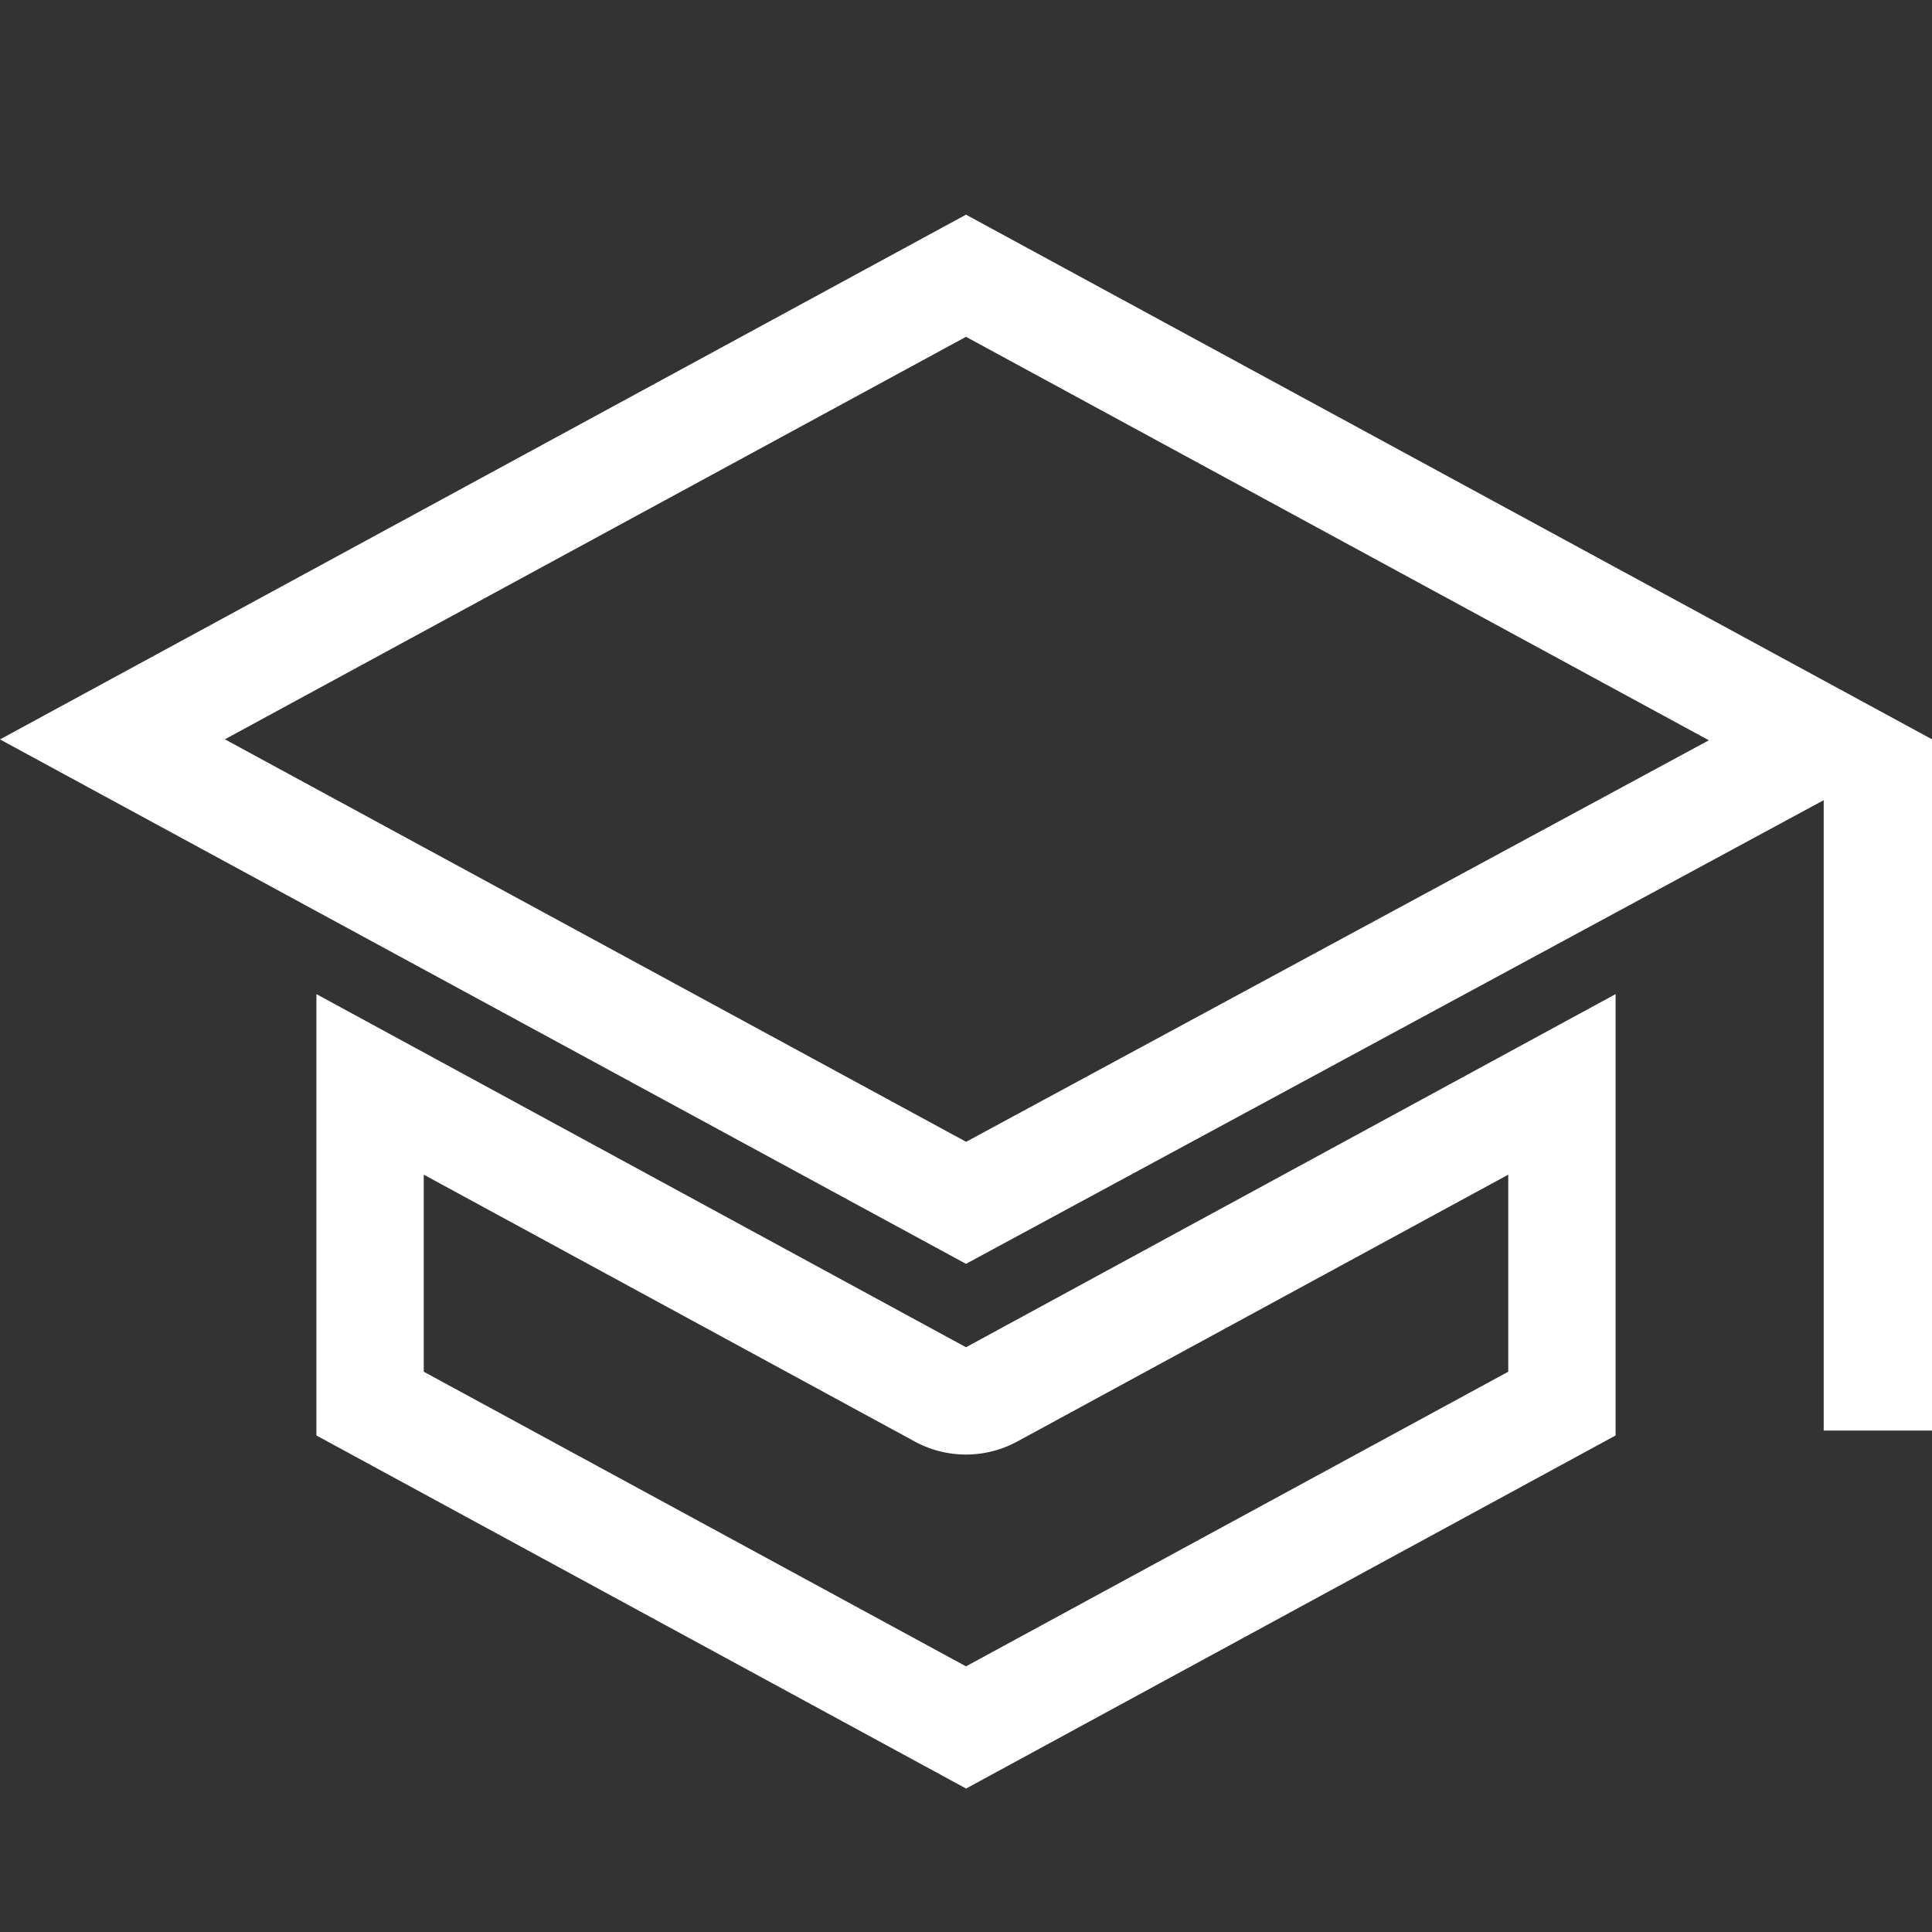 <svg xmlns="http://www.w3.org/2000/svg" width="18" height="18" viewBox="0 0 18 18"><rect x="0" y="0" width="18" height="18" fill="#333333" stroke="none"/><g fill="none"><g stroke-linecap="round" stroke-linejoin="round"><path d="M16.991 13.328V7.455L9 11.776 0 6.888 9 2l9 4.888v6.44zM9 16.664l-6.052-3.29V9.262L9 12.551l6.052-3.289v4.112z"/><path d="M9 15.525l5.052-2.745v-1.836L9.478 13.43a1 1 0 01-.956 0l-4.574-2.486v1.836L9 15.525m.001-4.887l6.92-3.741L9 3.138l-6.905 3.75 6.906 3.75M9 16.663l-6.052-3.289V9.262L9 12.552l6.052-3.29v4.112L9 16.664zm9-3.335h-1.009V7.455L9 11.775 0 6.889 9 2l9 4.888v6.44z" fill="#fff"/></g><path d="M0 0h18v18H0z"/></g></svg>
